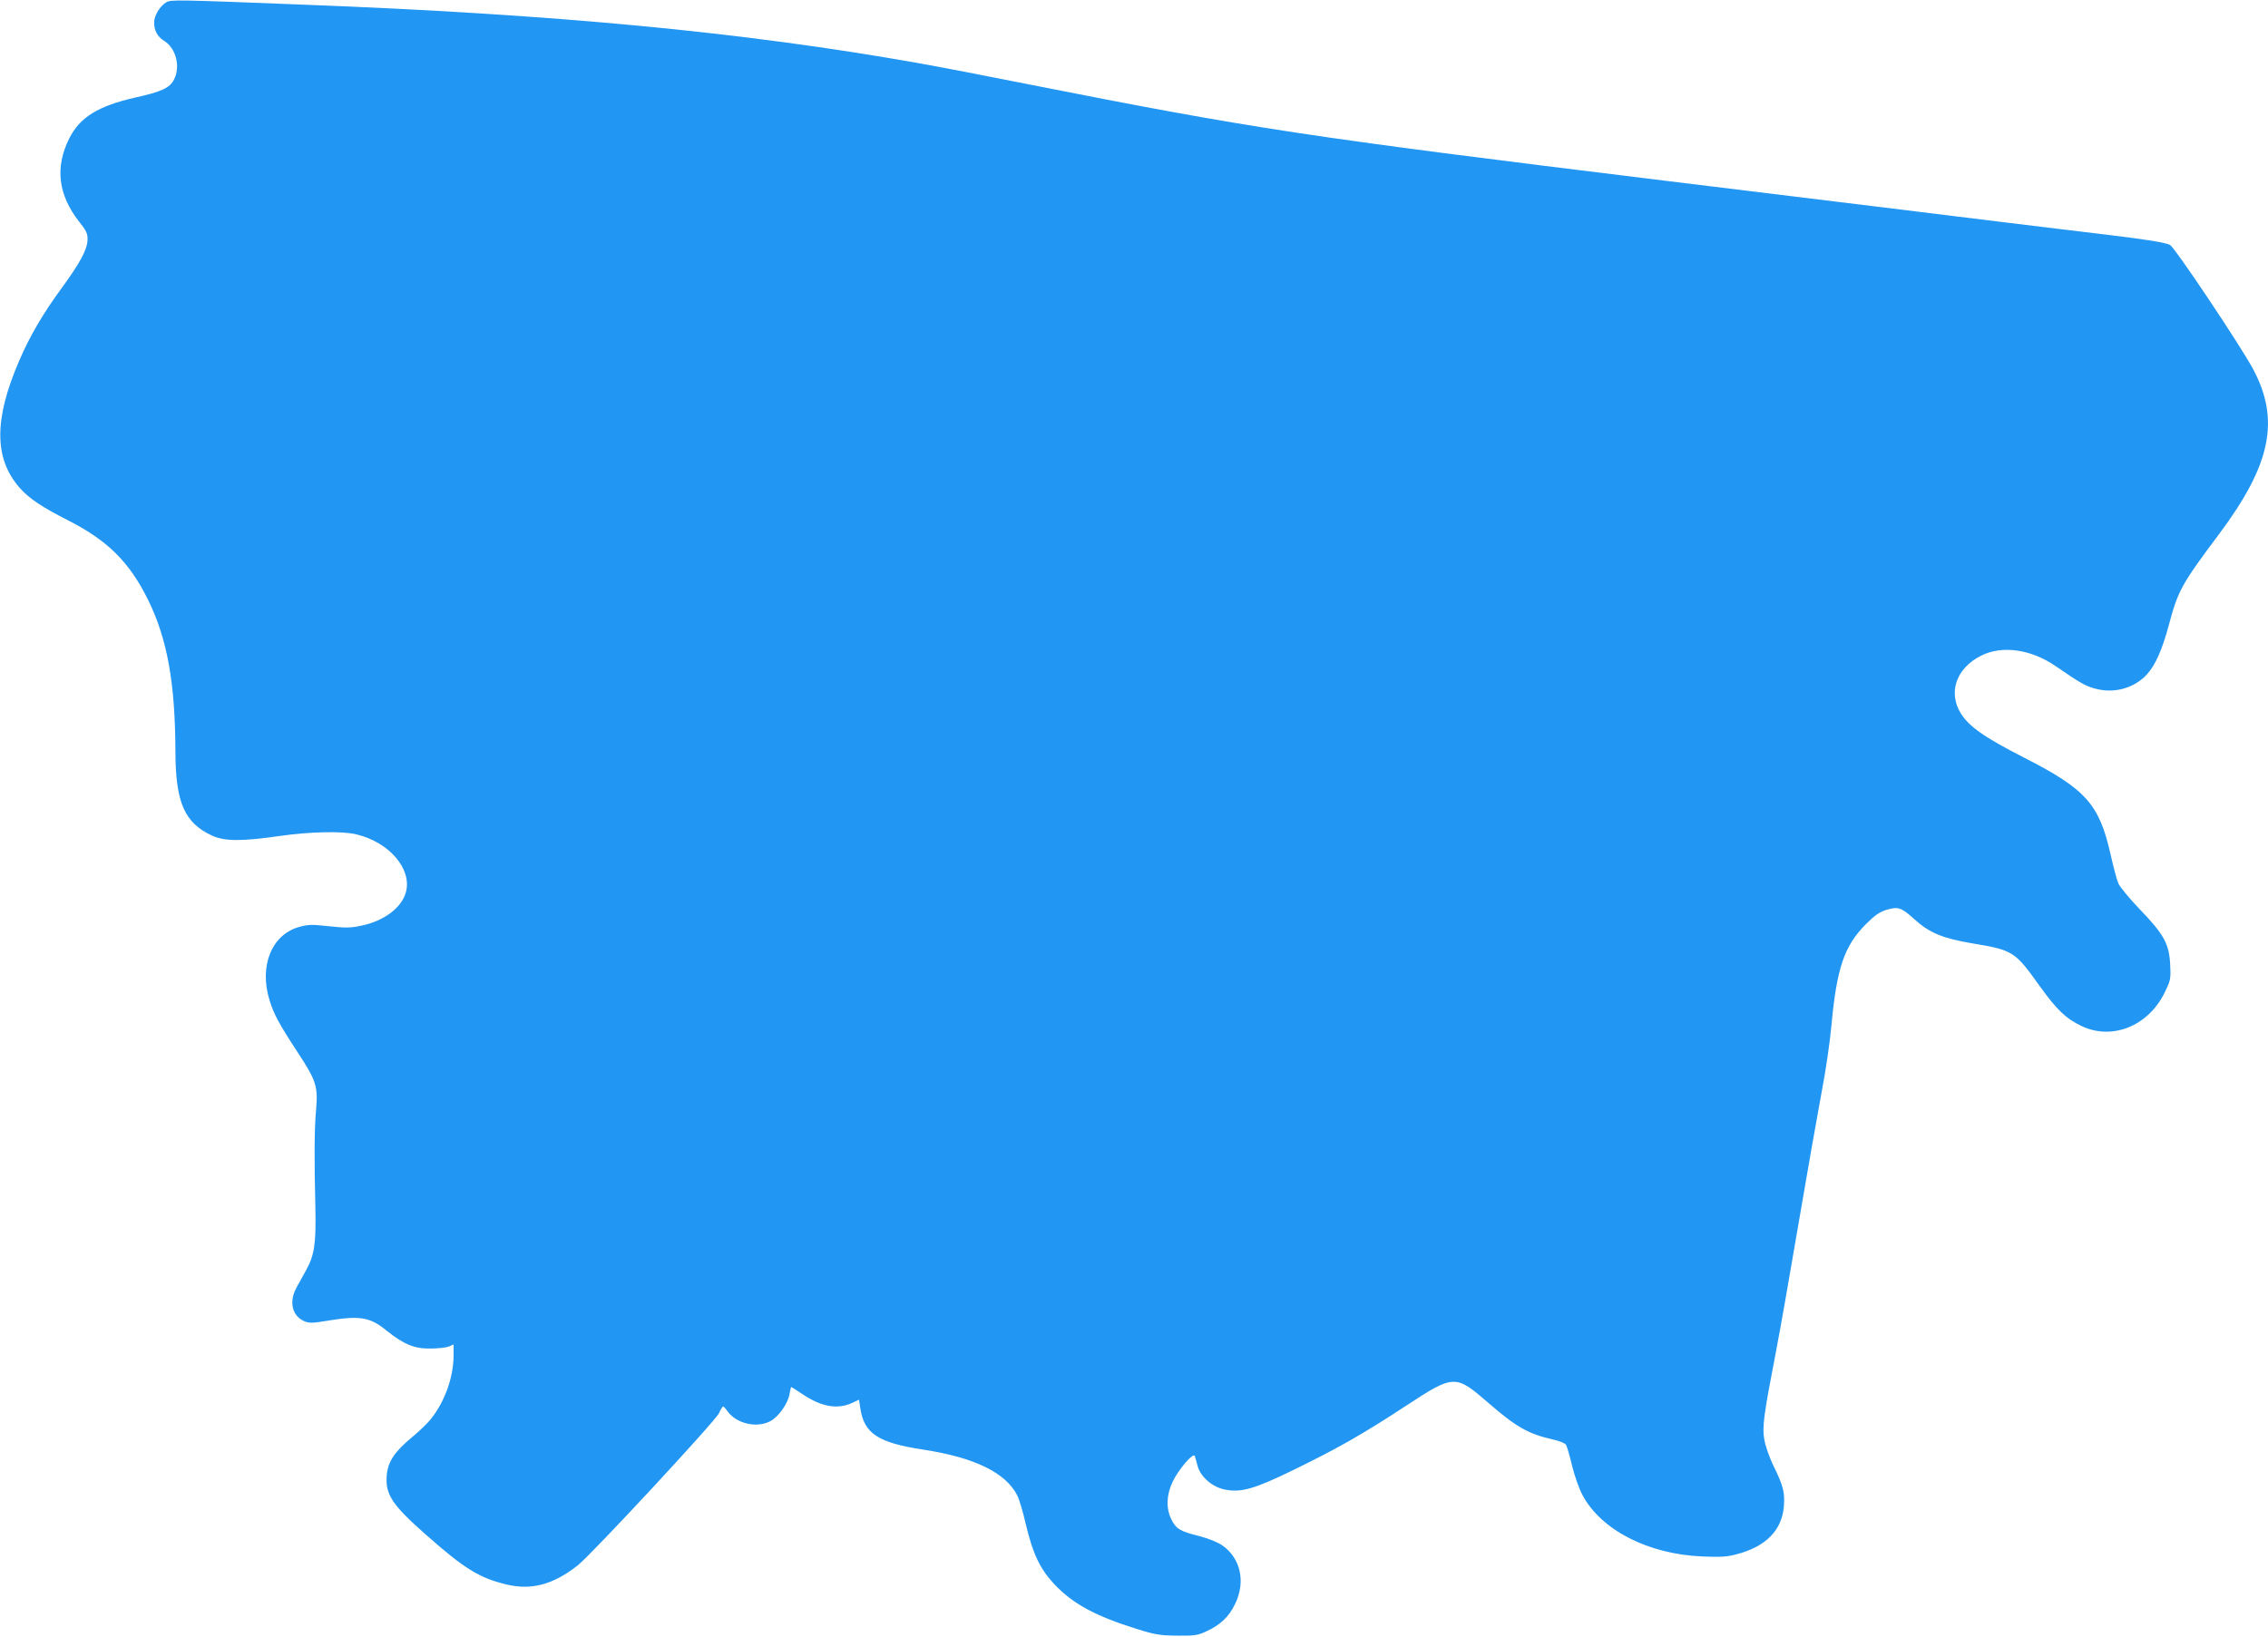 <?xml version="1.0" standalone="no"?>
<!DOCTYPE svg PUBLIC "-//W3C//DTD SVG 20010904//EN"
 "http://www.w3.org/TR/2001/REC-SVG-20010904/DTD/svg10.dtd">
<svg version="1.0" xmlns="http://www.w3.org/2000/svg"
 width="1280pt" height="924pt" viewBox="0 0 1280 924"
 preserveAspectRatio="xMidYMid meet">
<g transform="translate(0,924) scale(0.1,-0.1)"
fill="#2196f3" stroke="none">
<path d="M940 9228 c-35 -19 -70 -75 -70 -114 0 -47 18 -81 57 -105 66 -41 93
-145 55 -218 -23 -47 -70 -69 -220 -102 -209 -48 -311 -111 -371 -230 -82
-164 -63 -319 56 -471 41 -51 48 -67 47 -102 -1 -54 -42 -130 -145 -271 -105
-143 -181 -272 -240 -410 -144 -332 -143 -554 2 -719 53 -60 124 -108 276
-185 221 -113 343 -234 448 -446 109 -221 154 -470 155 -860 1 -285 51 -401
208 -473 70 -32 170 -32 377 -2 173 25 356 29 435 10 186 -44 316 -195 281
-326 -24 -89 -123 -163 -252 -190 -61 -13 -90 -13 -183 -3 -99 11 -118 10
-171 -5 -153 -45 -223 -220 -164 -412 24 -79 53 -133 161 -298 103 -157 113
-190 102 -320 -10 -108 -11 -274 -4 -556 4 -199 -5 -265 -52 -350 -17 -30 -41
-74 -54 -98 -45 -81 -26 -162 46 -192 25 -10 47 -10 128 4 183 30 240 21 334
-56 96 -77 157 -103 248 -101 41 0 87 5 103 11 l27 12 0 -61 c0 -123 -50 -263
-129 -361 -19 -24 -67 -70 -106 -102 -97 -80 -135 -137 -142 -212 -10 -110 28
-168 223 -340 215 -190 299 -242 452 -279 142 -34 265 -1 404 109 79 63 775
813 796 858 9 21 20 38 23 38 3 0 15 -13 27 -30 50 -67 162 -93 238 -54 47 24
102 101 110 155 4 22 8 39 9 39 2 0 30 -18 63 -40 107 -72 197 -88 279 -51
l41 19 7 -46 c21 -145 100 -197 357 -236 288 -44 464 -130 529 -258 11 -21 33
-95 49 -165 39 -165 80 -251 160 -336 103 -110 231 -180 465 -253 106 -33 132
-37 230 -38 99 -1 116 2 165 25 79 37 125 81 160 153 62 125 32 259 -72 332
-29 19 -79 39 -133 53 -105 26 -128 40 -155 95 -30 62 -27 137 8 211 34 71
118 168 125 145 3 -8 10 -34 16 -56 16 -61 83 -119 153 -133 91 -19 169 3 391
112 248 121 387 200 631 360 272 178 279 179 465 18 156 -136 227 -176 359
-206 45 -10 76 -23 81 -33 5 -10 21 -63 34 -119 14 -57 40 -130 58 -163 105
-198 372 -335 679 -347 98 -4 139 -2 189 12 168 43 259 137 269 274 5 78 -3
111 -60 228 -22 45 -45 111 -51 147 -12 71 -4 134 68 506 20 102 76 421 125
710 49 289 108 622 130 740 23 118 48 289 56 380 30 325 72 449 194 572 52 52
77 69 118 82 66 19 83 13 158 -55 84 -76 160 -107 327 -135 228 -38 239 -45
378 -240 97 -135 149 -185 238 -227 172 -81 374 0 467 188 34 70 36 77 32 157
-5 118 -35 173 -171 314 -59 61 -114 128 -122 148 -9 20 -28 94 -44 165 -64
282 -140 367 -490 545 -223 114 -308 174 -355 249 -73 119 -25 256 116 326
118 59 281 36 420 -60 139 -95 165 -110 217 -125 108 -32 225 -1 298 79 48 53
86 140 123 277 52 196 72 232 284 515 293 392 345 644 192 931 -68 128 -443
689 -469 701 -31 15 -120 29 -357 58 -113 13 -369 45 -570 69 -201 25 -534 66
-740 91 -331 40 -617 75 -1185 145 -2039 250 -2326 294 -3590 544 -236 47
-520 102 -630 121 -980 174 -2048 275 -3470 329 -711 28 -738 28 -765 14z"/>
</g>
</svg>
